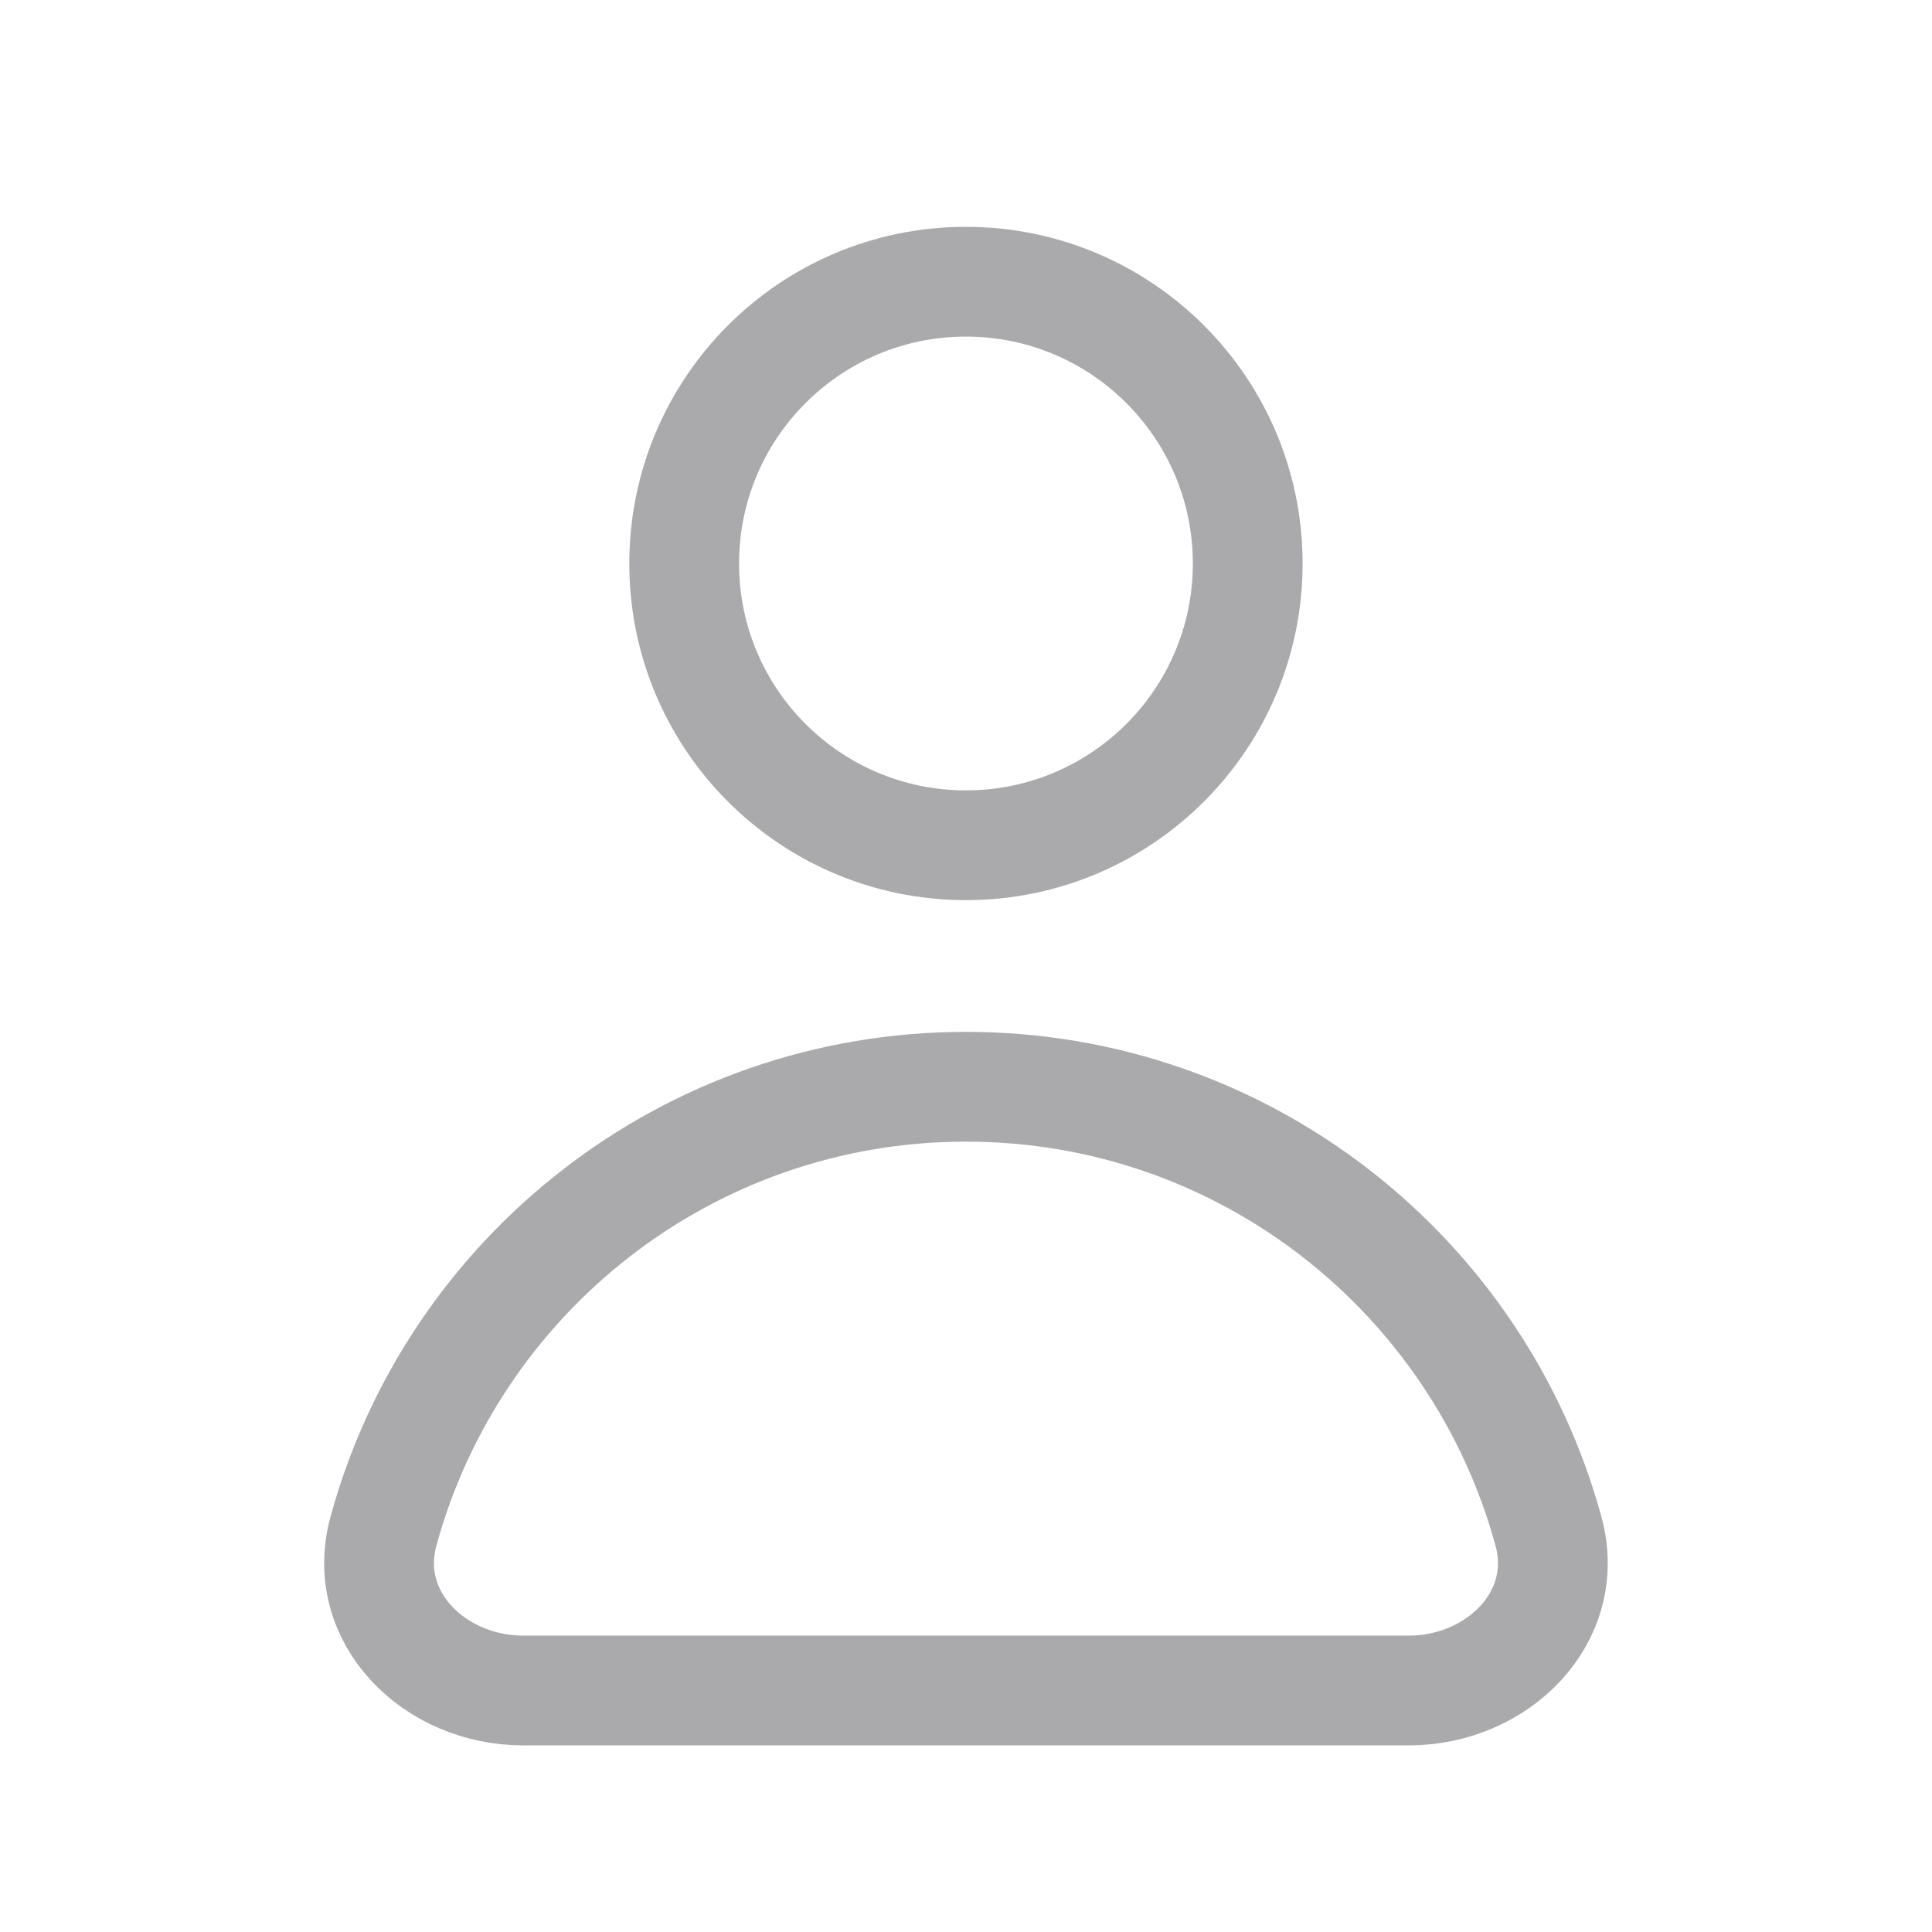 <?xml version="1.0" encoding="UTF-8"?> <svg xmlns="http://www.w3.org/2000/svg" width="22" height="22" viewBox="0 0 22 22" fill="none"> <path d="M11 12.375C7.83 12.375 5.161 14.52 4.366 17.438C4.1 18.415 4.945 19.25 5.958 19.25H16.041C17.054 19.25 17.899 18.415 17.633 17.438C16.838 14.52 14.169 12.375 11 12.375Z" stroke="#4E4D52" stroke-opacity="0.48" stroke-width="1.25" stroke-linecap="round"></path> <path d="M14.208 6.417C14.208 8.189 12.771 9.625 10.999 9.625C9.227 9.625 7.791 8.189 7.791 6.417C7.791 4.645 9.227 3.208 10.999 3.208C12.771 3.208 14.208 4.645 14.208 6.417Z" stroke="#4E4D52" stroke-opacity="0.48" stroke-width="1.25" stroke-linecap="round"></path> </svg> 